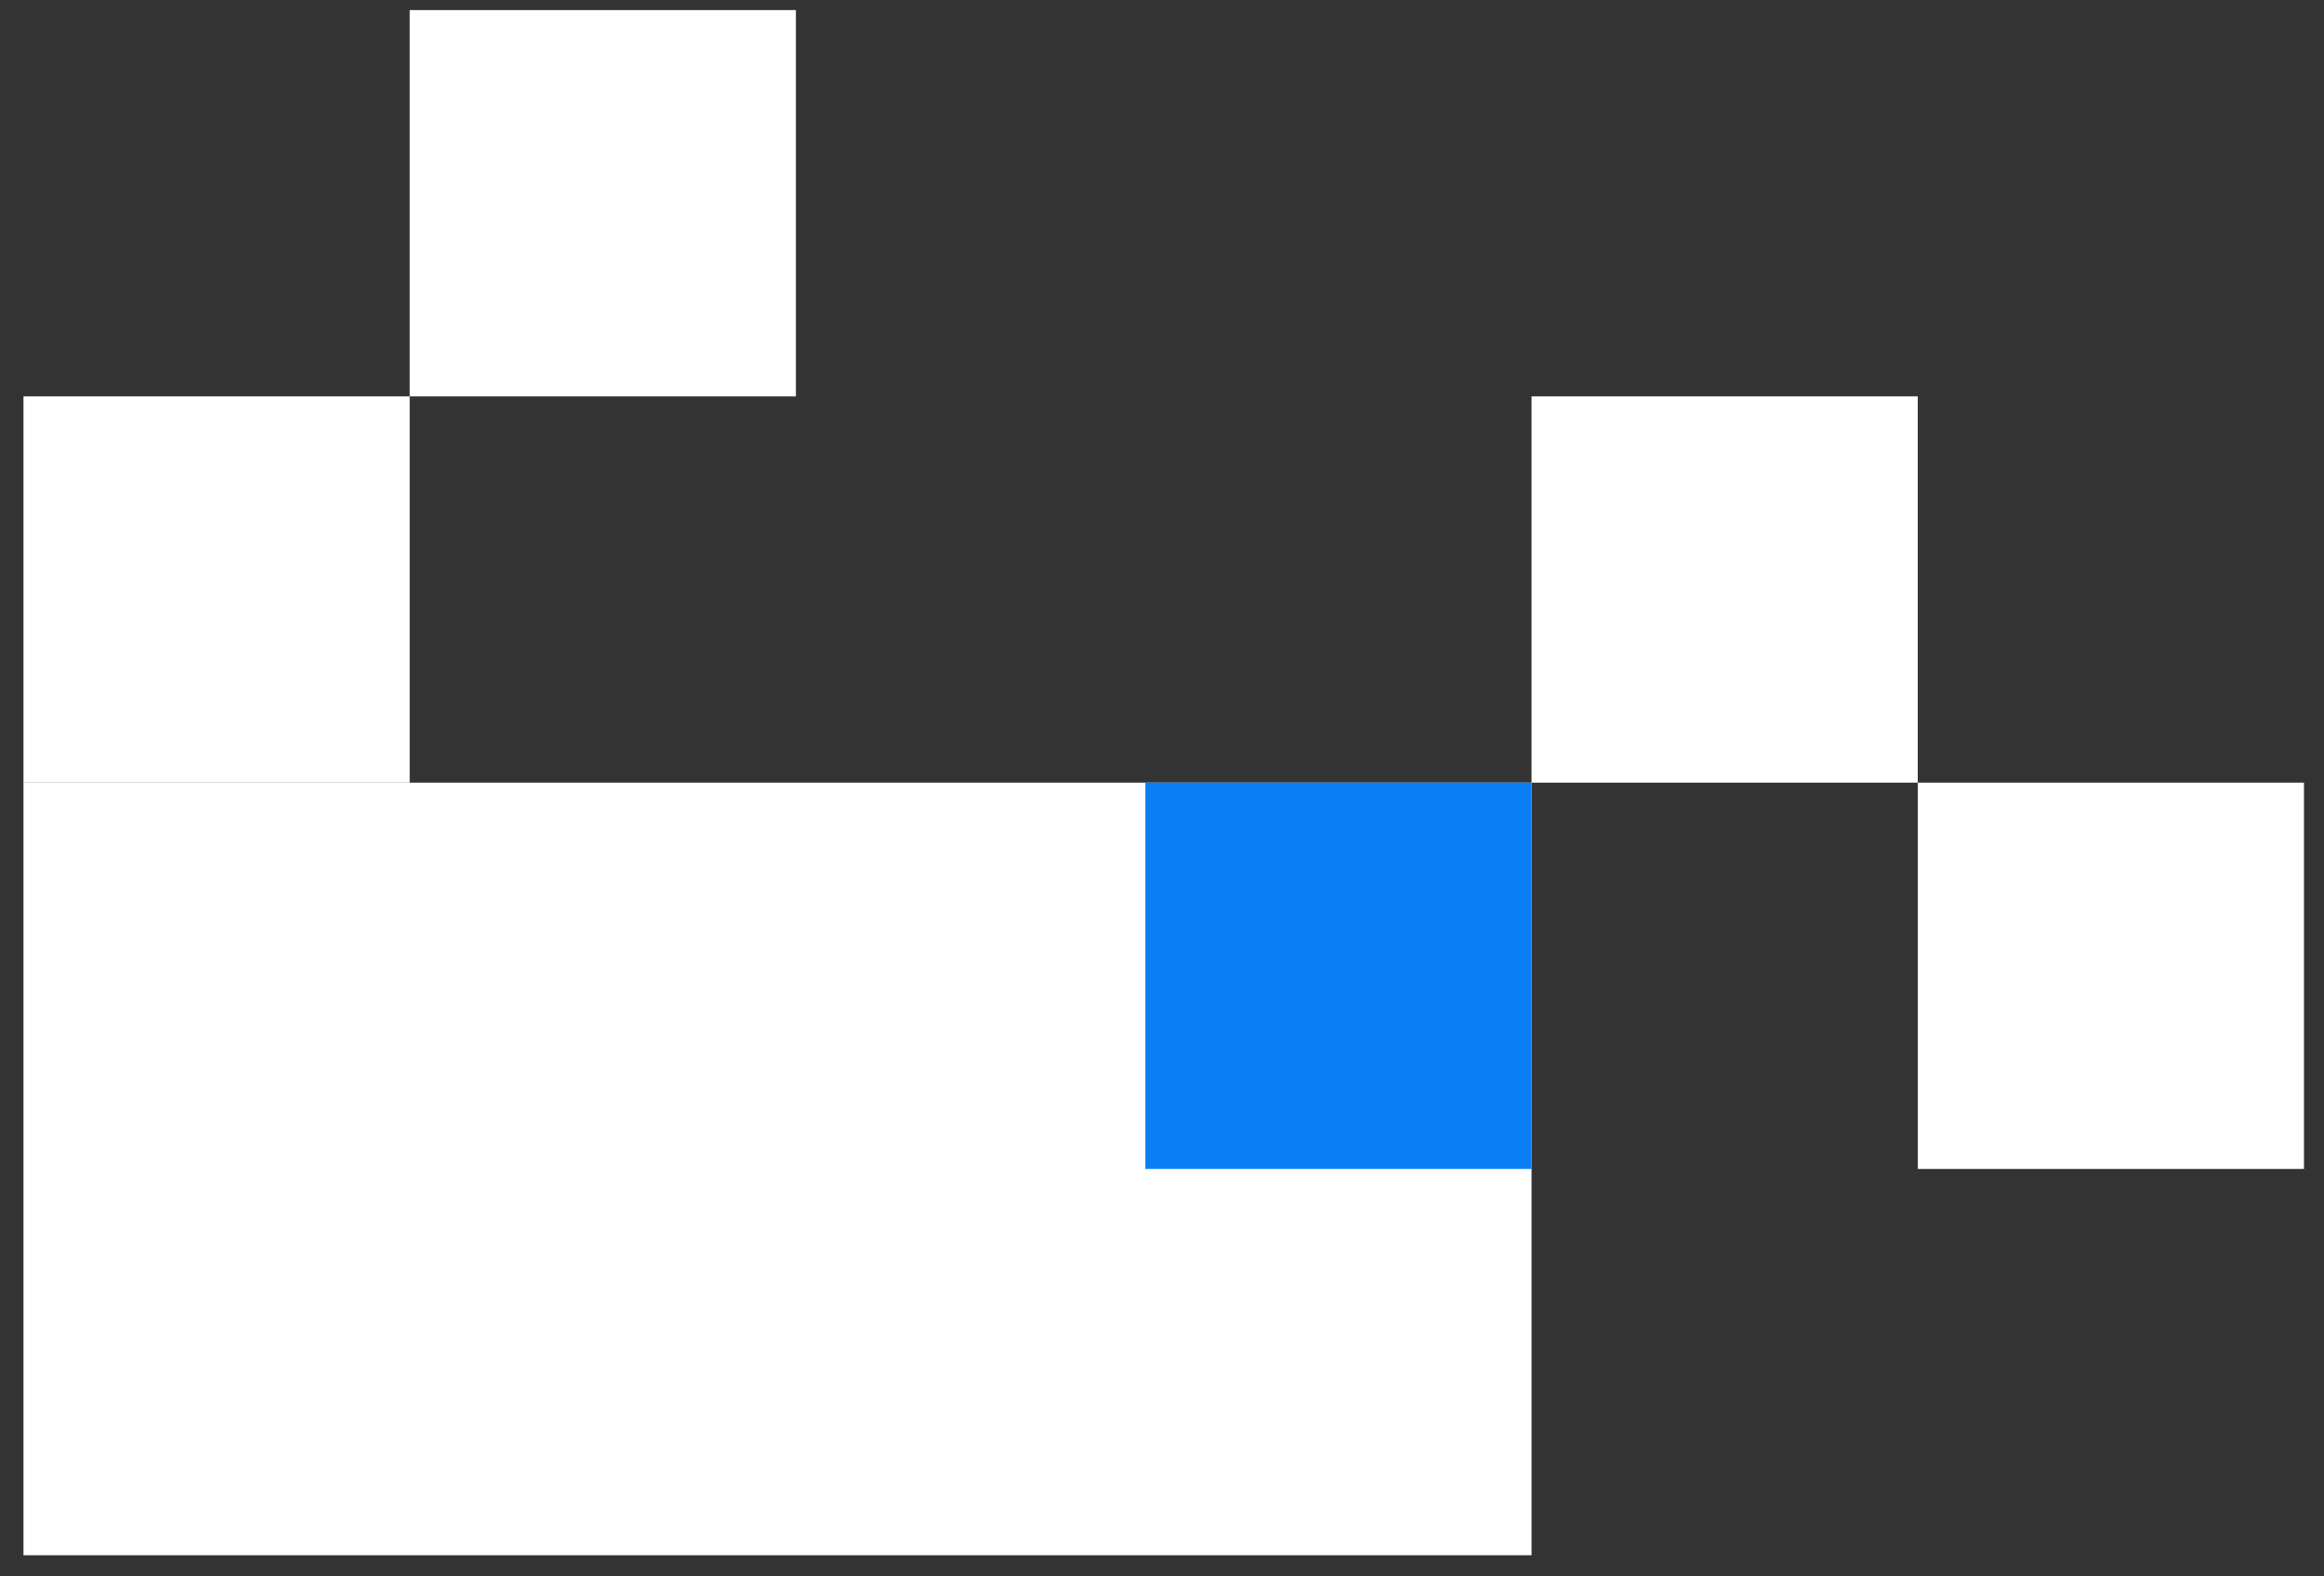 <svg width="87" height="59" viewBox="0 0 87 59" fill="none" xmlns="http://www.w3.org/2000/svg">
<rect x="0" y="0" width="87" height="59" fill="#333333" stroke="none"/>
<rect x="57.334" y="29.293" width="28.916" height="56.455" transform="rotate(90 57.334 29.293)" fill="white"/>
<rect x="42.877" y="43.751" width="14.458" height="14.458" transform="rotate(-90 42.877 43.751)" fill="#097FF3"/>
<rect x="0.879" y="29.293" width="14.458" height="14.458" transform="rotate(-90 0.879 29.293)" fill="white"/>
<rect x="57.334" y="29.293" width="14.458" height="14.458" transform="rotate(-90 57.334 29.293)" fill="white"/>
<rect x="71.793" y="43.751" width="14.458" height="14.458" transform="rotate(-90 71.793 43.751)" fill="white"/>
<rect x="15.337" y="14.835" width="14.458" height="14.458" transform="rotate(-90 15.337 14.835)" fill="white"/>
</svg>
